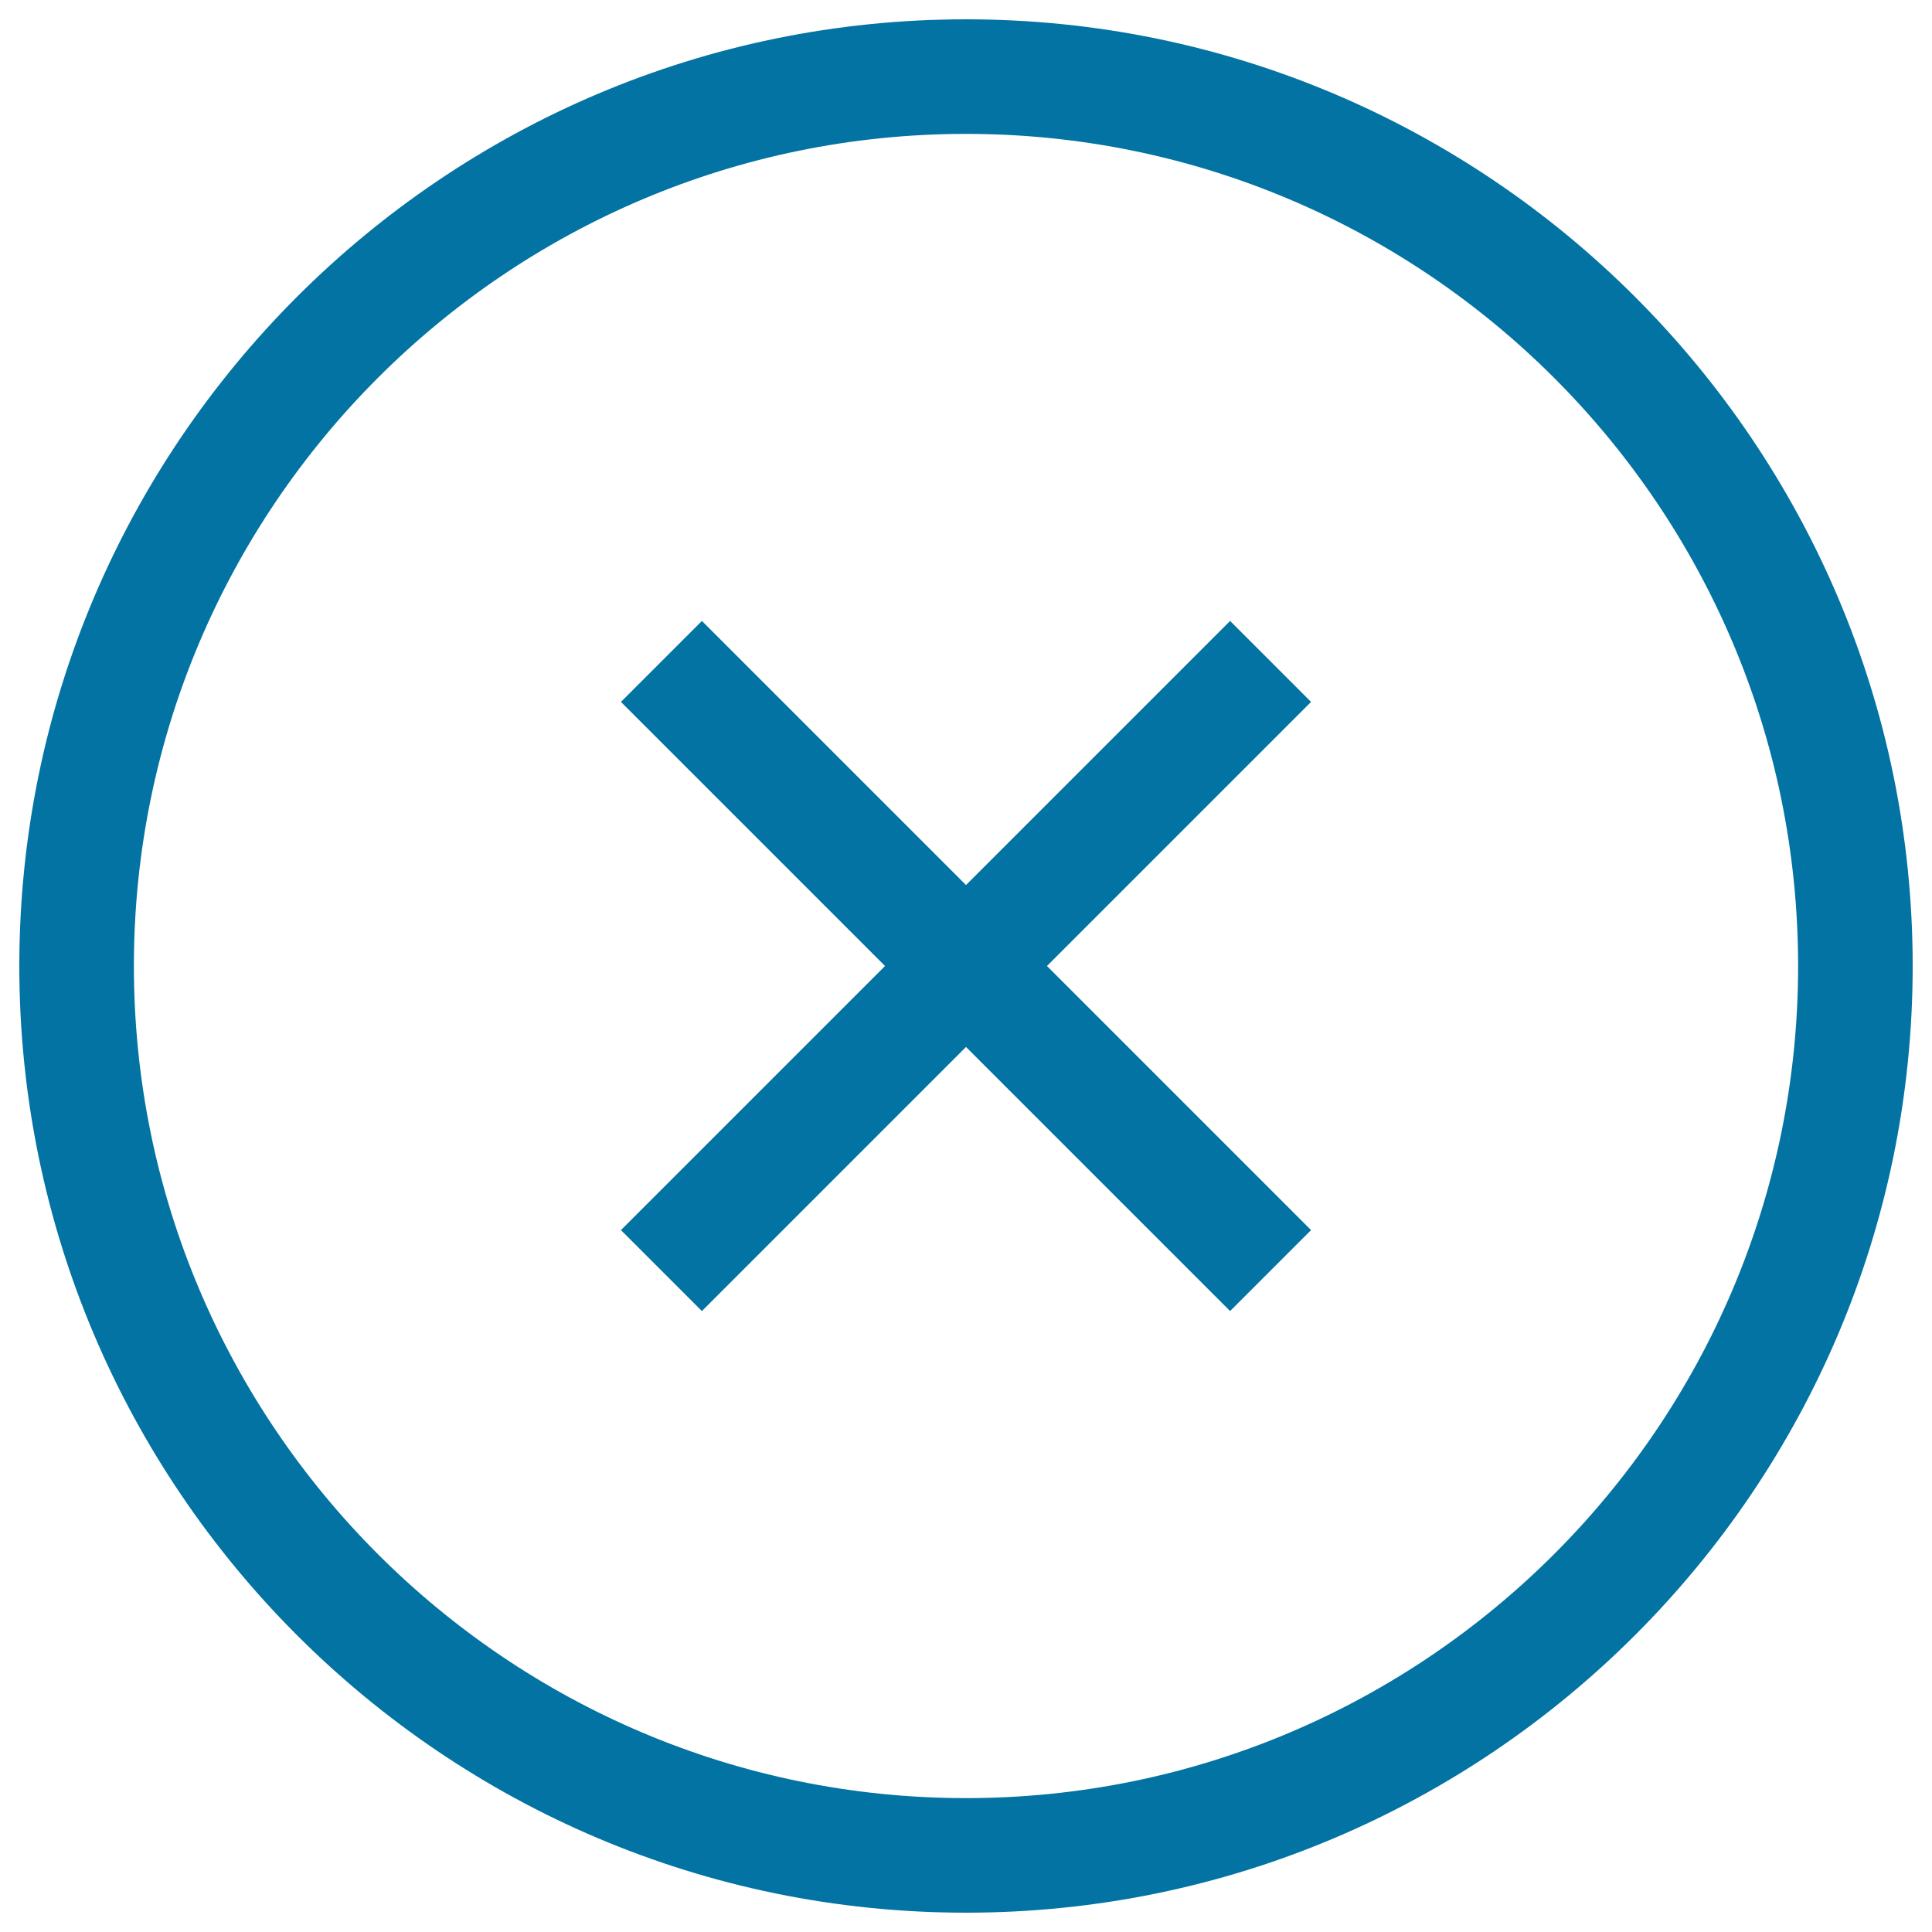<svg xmlns="http://www.w3.org/2000/svg" viewBox="0 0 1000 1000" style="fill:#0273a2">
<title>Close Circular Button SVG icon</title>
<g><path d="M500,10C229.8,10,10,229.8,10,500c0,270.2,219.8,490,490,490s490-219.8,490-490C990,229.8,770.2,10,500,10z M500,930.7C262.5,930.7,69.3,737.5,69.3,500C69.3,262.5,262.5,69.3,500,69.3c237.5,0,430.7,193.2,430.7,430.7C930.7,737.5,737.5,930.7,500,930.7z M678.6,363.3L541.9,500l136.7,136.7l-41.9,41.9L500,541.9L363.3,678.6l-41.9-41.9L458.1,500L321.4,363.3l41.9-41.9L500,458.1l136.7-136.7L678.6,363.3z"/></g>
</svg>